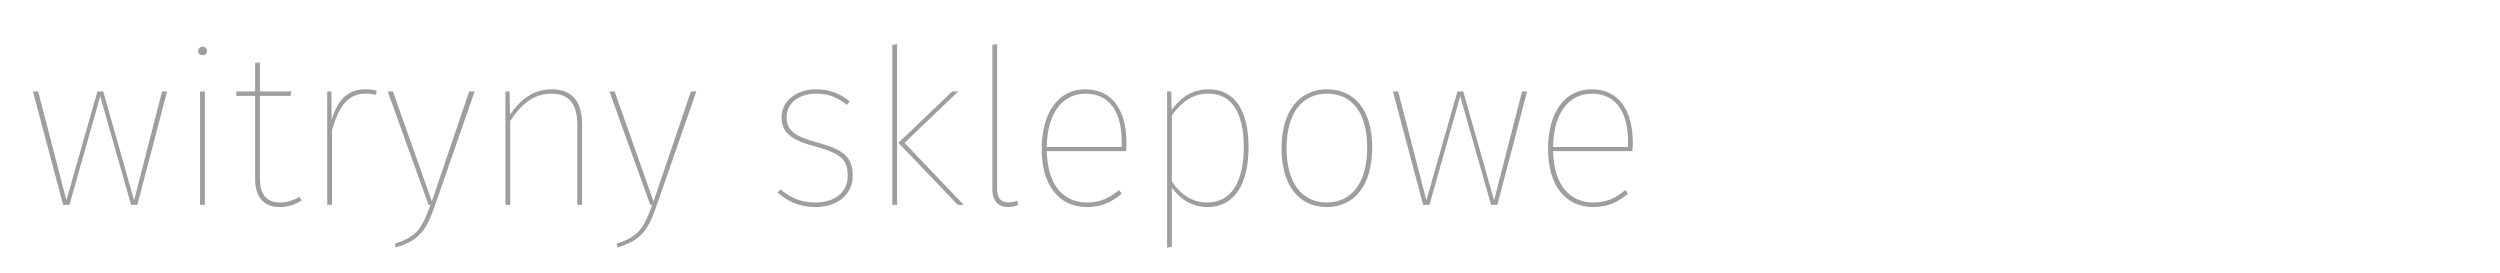 <svg xmlns="http://www.w3.org/2000/svg" xml:space="preserve" xmlns:xml="http://www.w3.org/XML/1998/namespace" width="100%" height="100%" version="1.1" shape-rendering="geometricPrecision" text-rendering="geometricPrecision" image-rendering="optimizeQuality" fill-rule="evenodd" clip-rule="evenodd" viewBox="0 0 87112 9500" preserveAspectRatio="xMidYMid" zoomAndPan="magnify" contentScriptType="application/ecmascript" contentStyleType="text/css">
  <g id="Warstwa_x0020_1">
    <g id="_2888399072016">
      <polygon fill="#9D9E9E" fill-rule="nonzero" points="5822,3188 5647,3188 4672,6979 3599,3188 3394,3188 2313,6979 1331,3188 1148,3188 2199,7139 2419,7139 3493,3356 4566,7139 4786,7139 "/>
      <path id="1" fill="#9D9E9E" fill-rule="nonzero" d="M7055 1628c-92,0 -153,76 -153,152 0,76 61,145 153,145 106,0 160,-69 160,-145 0,-76 -54,-152 -160,-152zm83 1560l-167 0 0 3951 167 0 0 -3951z"/>
      <path id="2" fill="#9D9E9E" fill-rule="nonzero" d="M10434 6857c-190,114 -403,198 -677,198 -465,0 -700,-282 -700,-815l0 -2900 1065 0 31 -152 -1096 0 0 -1012 -168 15 0 997 -655 0 0 152 655 0 0 2908c0,639 327,967 853,967 319,0 563,-99 768,-229l-76 -129z"/>
      <path id="3" fill="#9D9E9E" fill-rule="nonzero" d="M12743 3112c-609,0 -967,335 -1187,1066l-8 -990 -146 0 0 3951 169 0 0 -2611c251,-860 571,-1264 1172,-1264 137,0 251,16 350,38l38 -144c-91,-23 -213,-46 -388,-46z"/>
      <path id="4" fill="#9D9E9E" fill-rule="nonzero" d="M16539 3188l-191 0 -1301 3829 -1355 -3829 -183 0 1424 3951 68 0c-289,784 -457,1111 -1241,1347l23 137c838,-244 1073,-601 1378,-1477l1378 -3958z"/>
      <path id="5" fill="#9D9E9E" fill-rule="nonzero" d="M19225 3112c-631,0 -1096,350 -1453,883l-16 -807 -144 0 0 3951 167 0 0 -2923c373,-571 807,-952 1446,-952 602,0 891,366 891,1081l0 2794 167 0 0 -2809c0,-776 -334,-1218 -1058,-1218z"/>
      <path id="6" fill="#9D9E9E" fill-rule="nonzero" d="M24264 3188l-190 0 -1302 3829 -1354 -3829 -183 0 1423 3951 69 0c-289,784 -457,1111 -1241,1347l23 137c837,-244 1073,-601 1378,-1477l1377 -3958z"/>
      <path id="7" fill="#9D9E9E" fill-rule="nonzero" d="M28435 3112c-669,0 -1202,396 -1202,974 0,533 342,800 1180,1020 860,236 1126,442 1126,1013 0,601 -479,936 -1111,936 -564,0 -891,-175 -1233,-457l-99 114c335,282 715,503 1332,503 753,0 1286,-442 1286,-1096 0,-655 -335,-906 -1225,-1150 -784,-213 -1081,-418 -1081,-883 0,-502 441,-822 1035,-822 441,0 731,130 1066,389l99 -122c-351,-282 -701,-419 -1173,-419z"/>
      <path id="8" fill="#9D9E9E" fill-rule="nonzero" d="M31259 1537l-167 22 0 5580 167 0 0 -5602zm2131 1651l-213 0 -1872 1789 2070 2162 206 0 -2063 -2162 1872 -1789z"/>
      <path id="9" fill="#9D9E9E" fill-rule="nonzero" d="M35126 7215c137,0 259,-38 358,-76l-46 -145c-91,38 -198,61 -305,61 -258,0 -388,-160 -388,-472l0 -5046 -167 22 0 5032c0,426 221,624 548,624z"/>
      <path id="10" fill="#9D9E9E" fill-rule="nonzero" d="M39251 4977c0,-1104 -464,-1865 -1438,-1865 -914,0 -1515,784 -1515,2086 0,1278 617,2017 1576,2017 510,0 867,-175 1210,-465l-92 -129c-342,282 -646,434 -1118,434 -800,0 -1370,-579 -1401,-1789l2763 0c8,-84 15,-182 15,-289zm-167 145l-2611 0c23,-1256 601,-1858 1355,-1858 868,0 1256,693 1256,1652l0 206z"/>
      <path id="11" fill="#9D9E9E" fill-rule="nonzero" d="M42113 3112c-578,0 -989,305 -1286,716l-15 -640 -145 0 0 5442 167 -30 0 -2063c252,366 670,678 1241,678 936,0 1431,-792 1431,-2086 0,-1301 -495,-2017 -1393,-2017zm-45 3943c-548,0 -944,-297 -1234,-731l0 -2306c335,-449 693,-754 1279,-754 799,0 1226,647 1226,1865 0,1226 -449,1926 -1271,1926z"/>
      <path id="12" fill="#9D9E9E" fill-rule="nonzero" d="M46239 3112c-952,0 -1584,746 -1584,2055 0,1279 594,2048 1576,2048 959,0 1583,-754 1583,-2071 0,-1309 -609,-2032 -1575,-2032zm0 152c875,0 1400,670 1400,1880 0,1233 -548,1911 -1408,1911 -875,0 -1401,-693 -1401,-1888 0,-1240 556,-1903 1409,-1903z"/>
      <polygon id="13" fill="#9D9E9E" fill-rule="nonzero" points="53211,3188 53036,3188 52061,6979 50988,3188 50783,3188 49702,6979 48720,3188 48537,3188 49588,7139 49808,7139 50882,3356 51955,7139 52176,7139 "/>
      <path id="14" fill="#9D9E9E" fill-rule="nonzero" d="M56895 4977c0,-1104 -465,-1865 -1439,-1865 -913,0 -1515,784 -1515,2086 0,1278 617,2017 1576,2017 510,0 868,-175 1210,-465l-91 -129c-343,282 -647,434 -1119,434 -799,0 -1370,-579 -1401,-1789l2763 0c8,-84 16,-182 16,-289zm-168 145l-2611 0c23,-1256 602,-1858 1355,-1858 868,0 1256,693 1256,1652l0 206z"/>
      <polygon fill="none" points="0,0 87112,0 87112,9500 0,9500 "/>
    </g>
  </g>
</svg>

